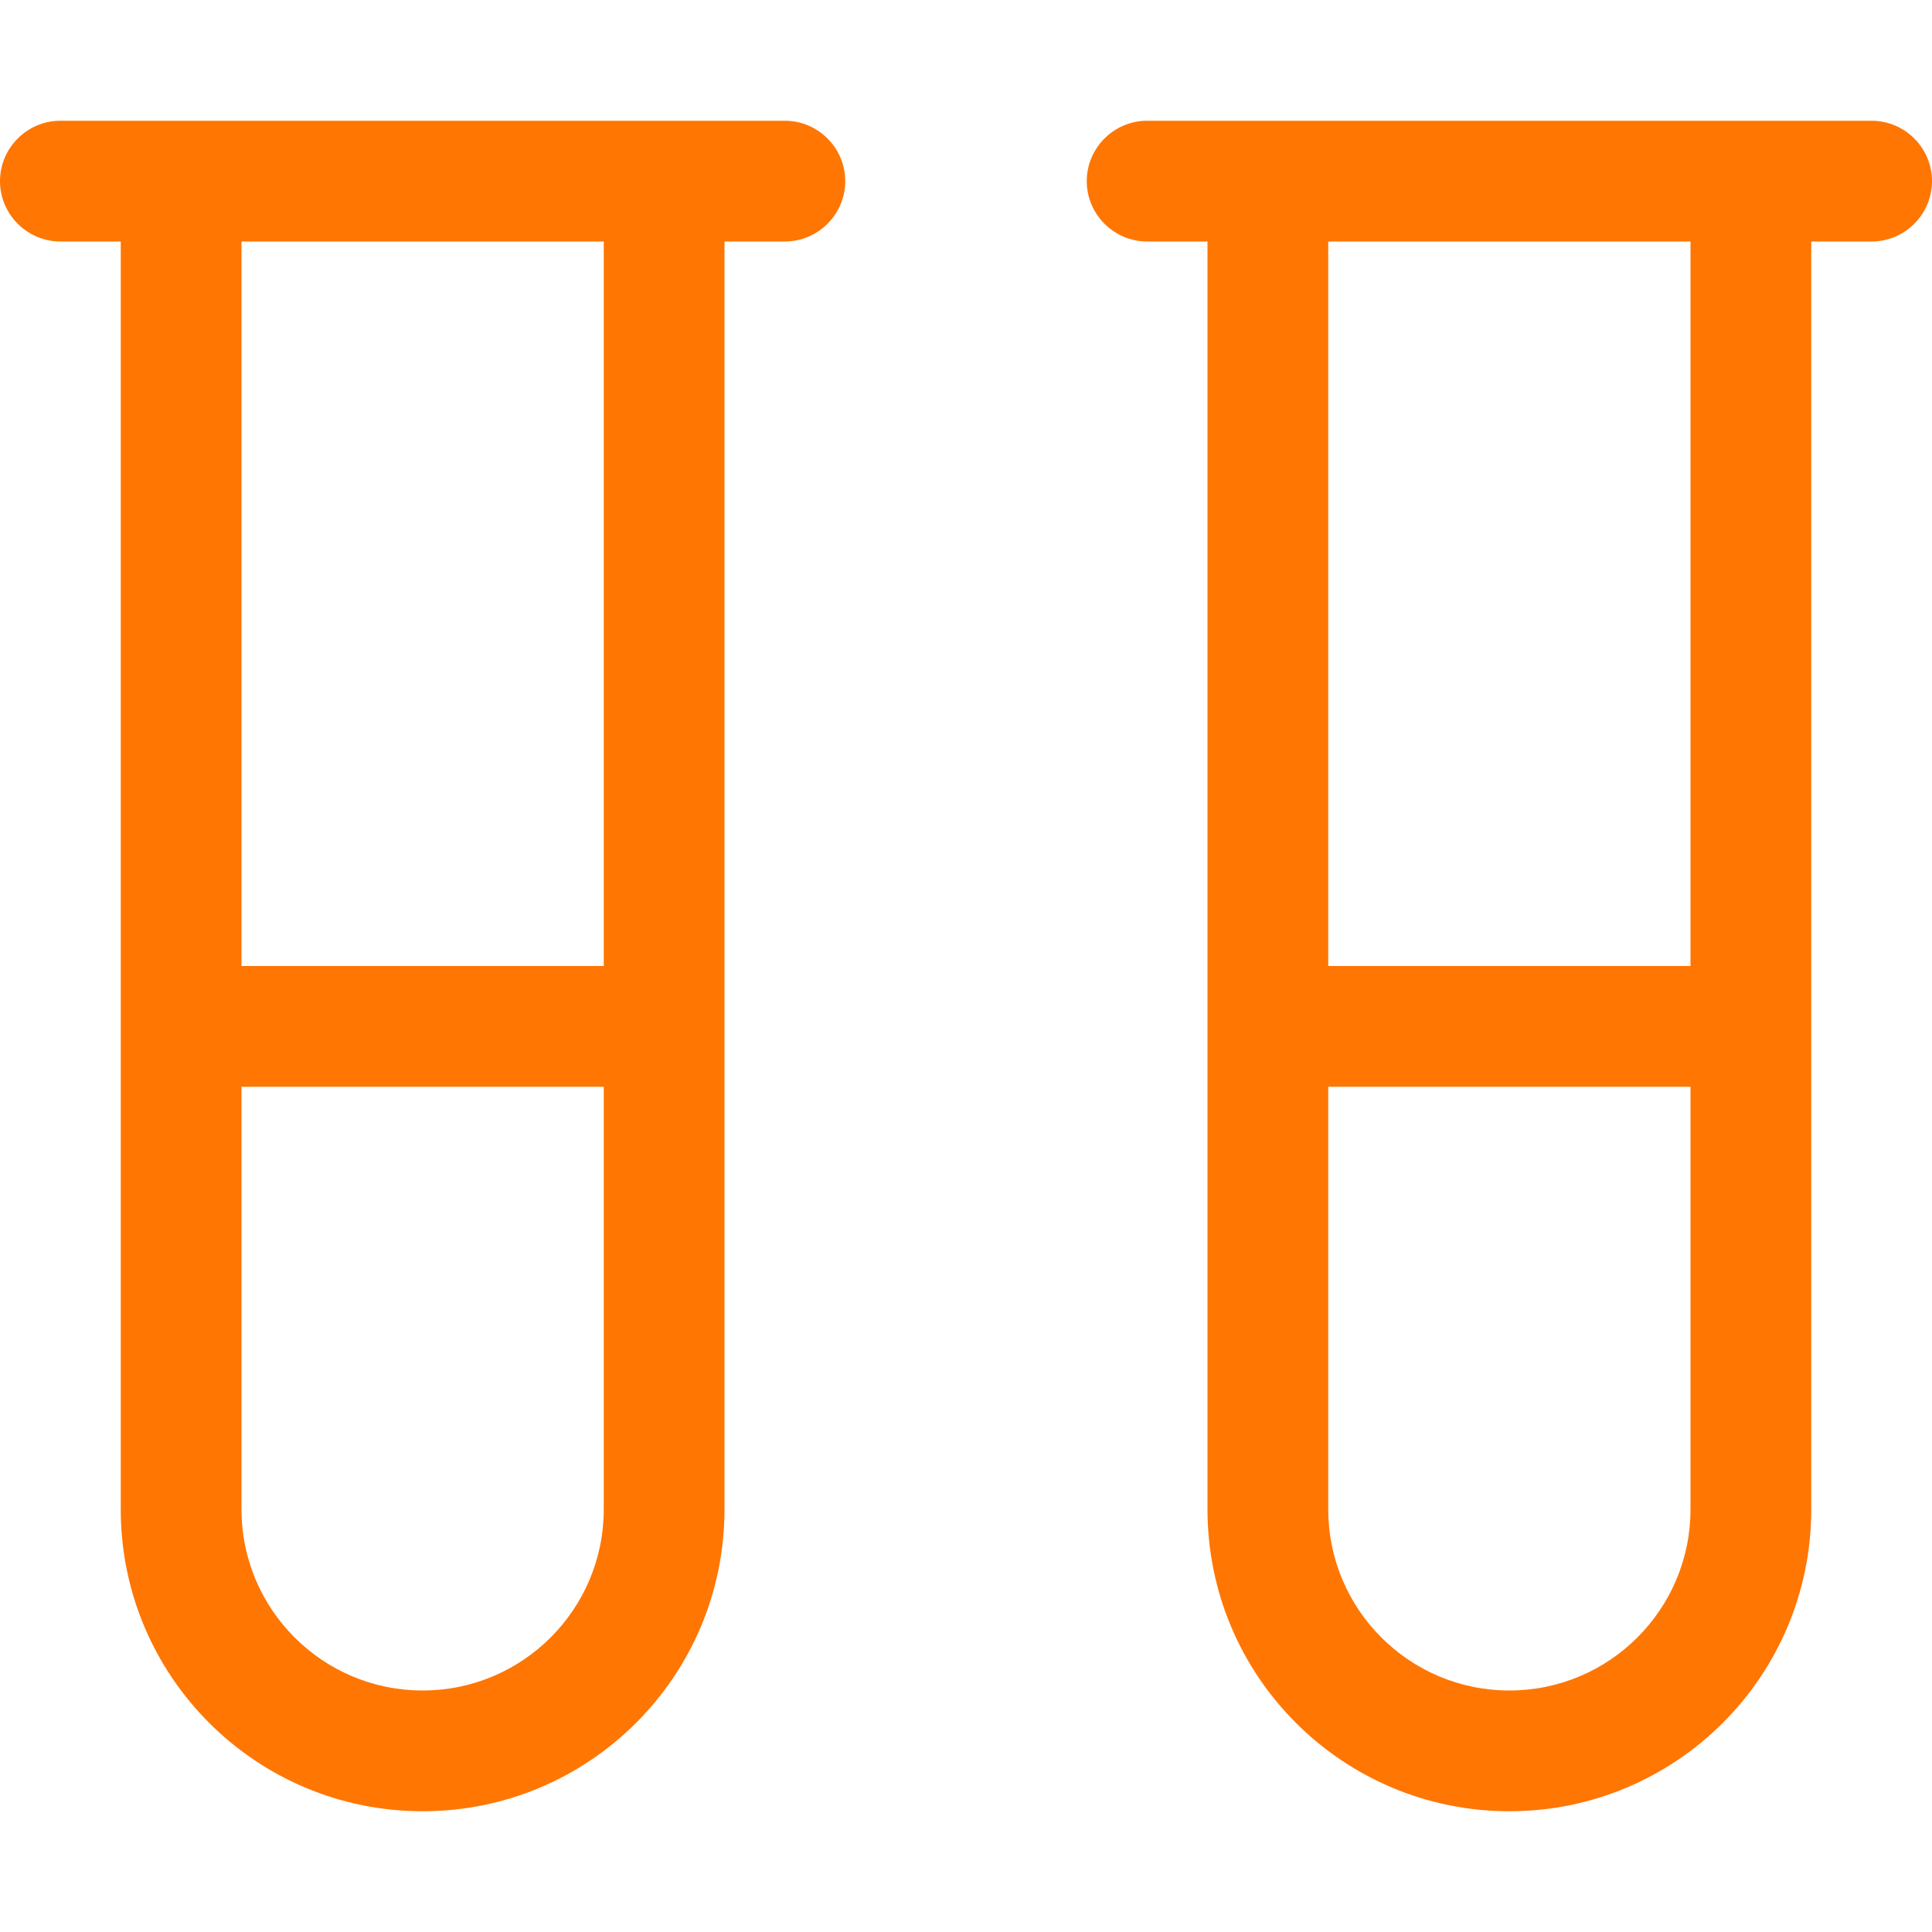 <?xml version="1.0" encoding="UTF-8"?> <svg xmlns="http://www.w3.org/2000/svg" viewBox="0 0 512 512"><path fill="#ff7603" d="M16 32C7.2 32 0 39.2 0 48s7.2 16 16 16l16 0 0 208 0 128c0 44.2 35.8 80 80 80s80-35.8 80-80l0-128 0-208 16 0c8.8 0 16-7.2 16-16s-7.2-16-16-16l-32 0L48 32 16 32zM64 256L64 64l96 0 0 192-96 0zm0 32l96 0 0 112c0 26.5-21.5 48-48 48s-48-21.5-48-48l0-112zM304 32c-8.8 0-16 7.2-16 16s7.2 16 16 16l16 0 0 208 0 128c0 44.2 35.8 80 80 80s80-35.8 80-80l0-128 0-208 16 0c8.8 0 16-7.2 16-16s-7.2-16-16-16l-32 0L336 32l-32 0zm48 224l0-192 96 0 0 192-96 0zm0 32l96 0 0 112c0 26.5-21.5 48-48 48s-48-21.5-48-48l0-112z"></path></svg> 